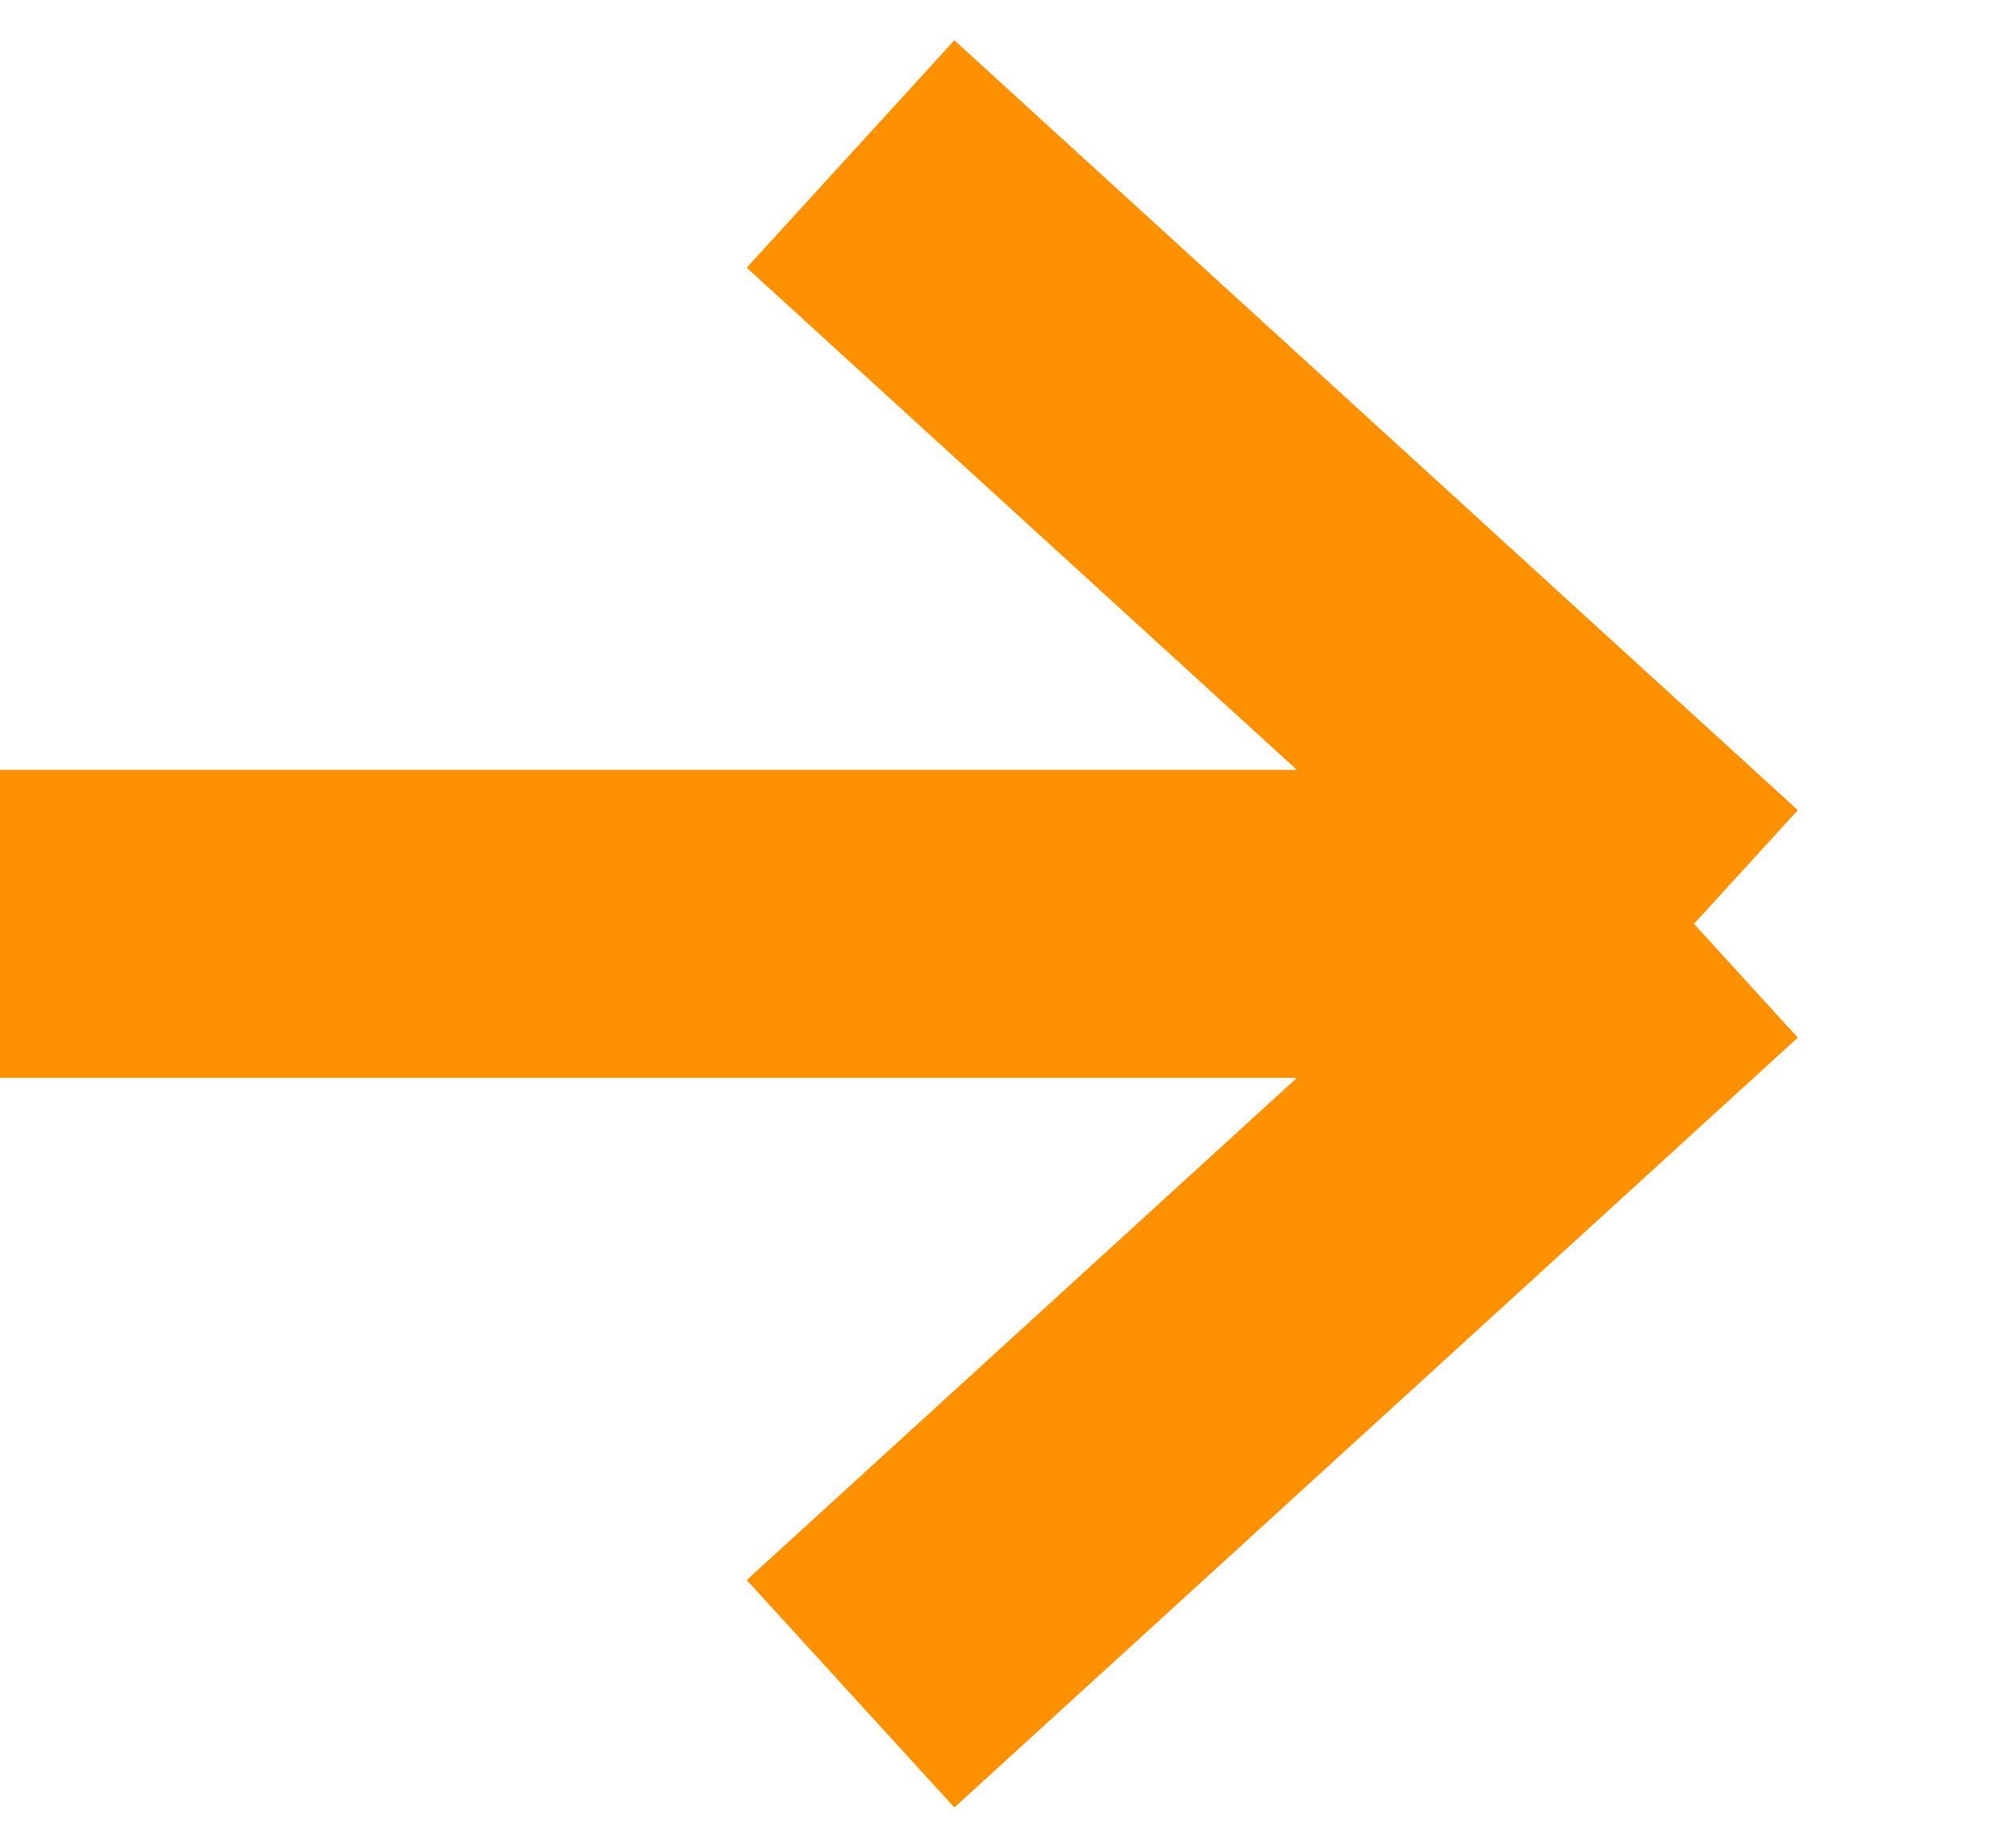 <?xml version="1.0" encoding="UTF-8"?> <svg xmlns="http://www.w3.org/2000/svg" width="13" height="12" viewBox="0 0 13 12" fill="none"> <path d="M11 6L5.523 1M11 6L5.523 11M11 6H0" stroke="#FF9100" stroke-width="2"></path> </svg> 